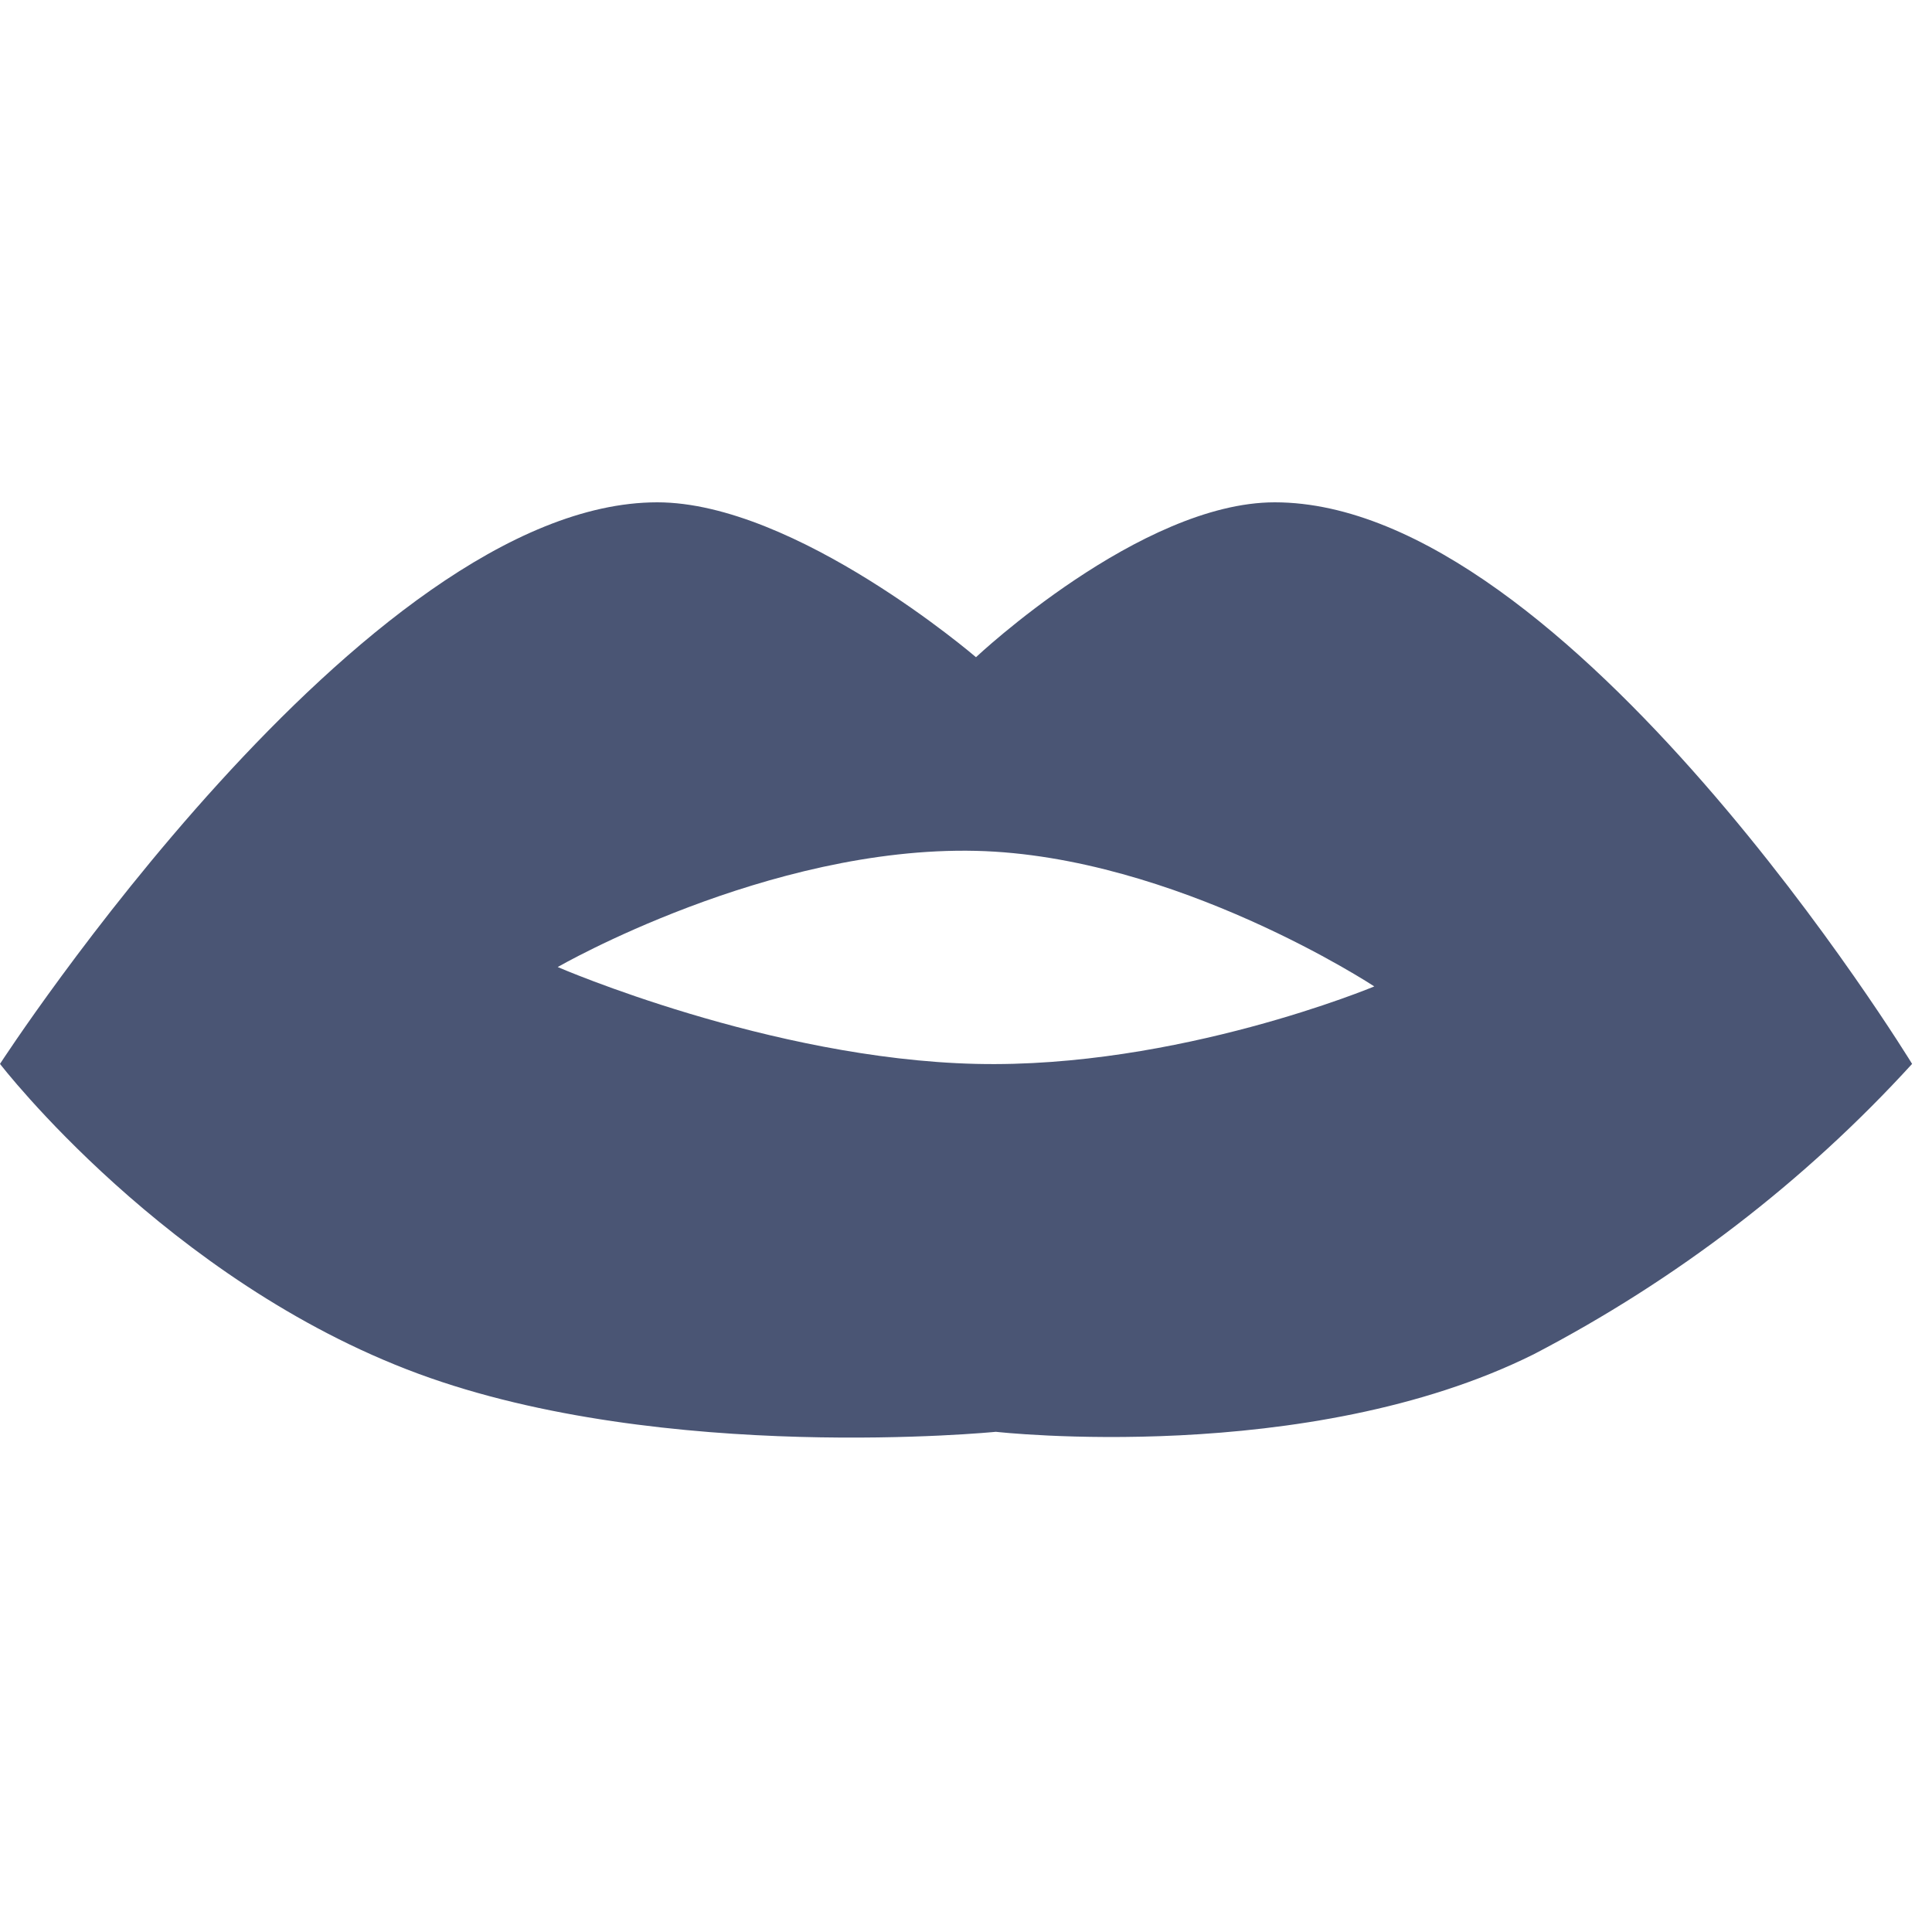 <svg width="30" height="30" viewBox="0 0 30 30" fill="none" xmlns="http://www.w3.org/2000/svg">
<g clip-path="url(#clip0_11225_85366)">
<path fill-rule="evenodd" clip-rule="evenodd" d="M0 16.52C0 16.52 5.655 7.8 10.206 7.8C12.355 7.8 15.155 10.205 15.155 10.205C15.155 10.205 17.709 7.8 19.794 7.8C24.362 7.8 29.691 16.52 29.691 16.52C28.021 18.349 26.032 19.875 23.814 21.03C20.295 22.78 15.464 22.233 15.464 22.233C15.464 22.233 10.323 22.744 6.495 21.331C2.592 19.889 0 16.52 0 16.52ZM8.66 15.016C8.66 15.016 11.92 13.136 15.155 13.212C18.258 13.286 21.34 15.317 21.34 15.317C21.34 15.317 18.29 16.594 15.155 16.52C11.95 16.444 8.66 15.016 8.66 15.016Z" fill="#4A5574"/>
</g>
<defs>
<clipPath id="clip0_11225_85366">
<rect width="30" height="15" fill="white" transform="translate(0 7.5)"/>
</clipPath>
</defs>
</svg>
